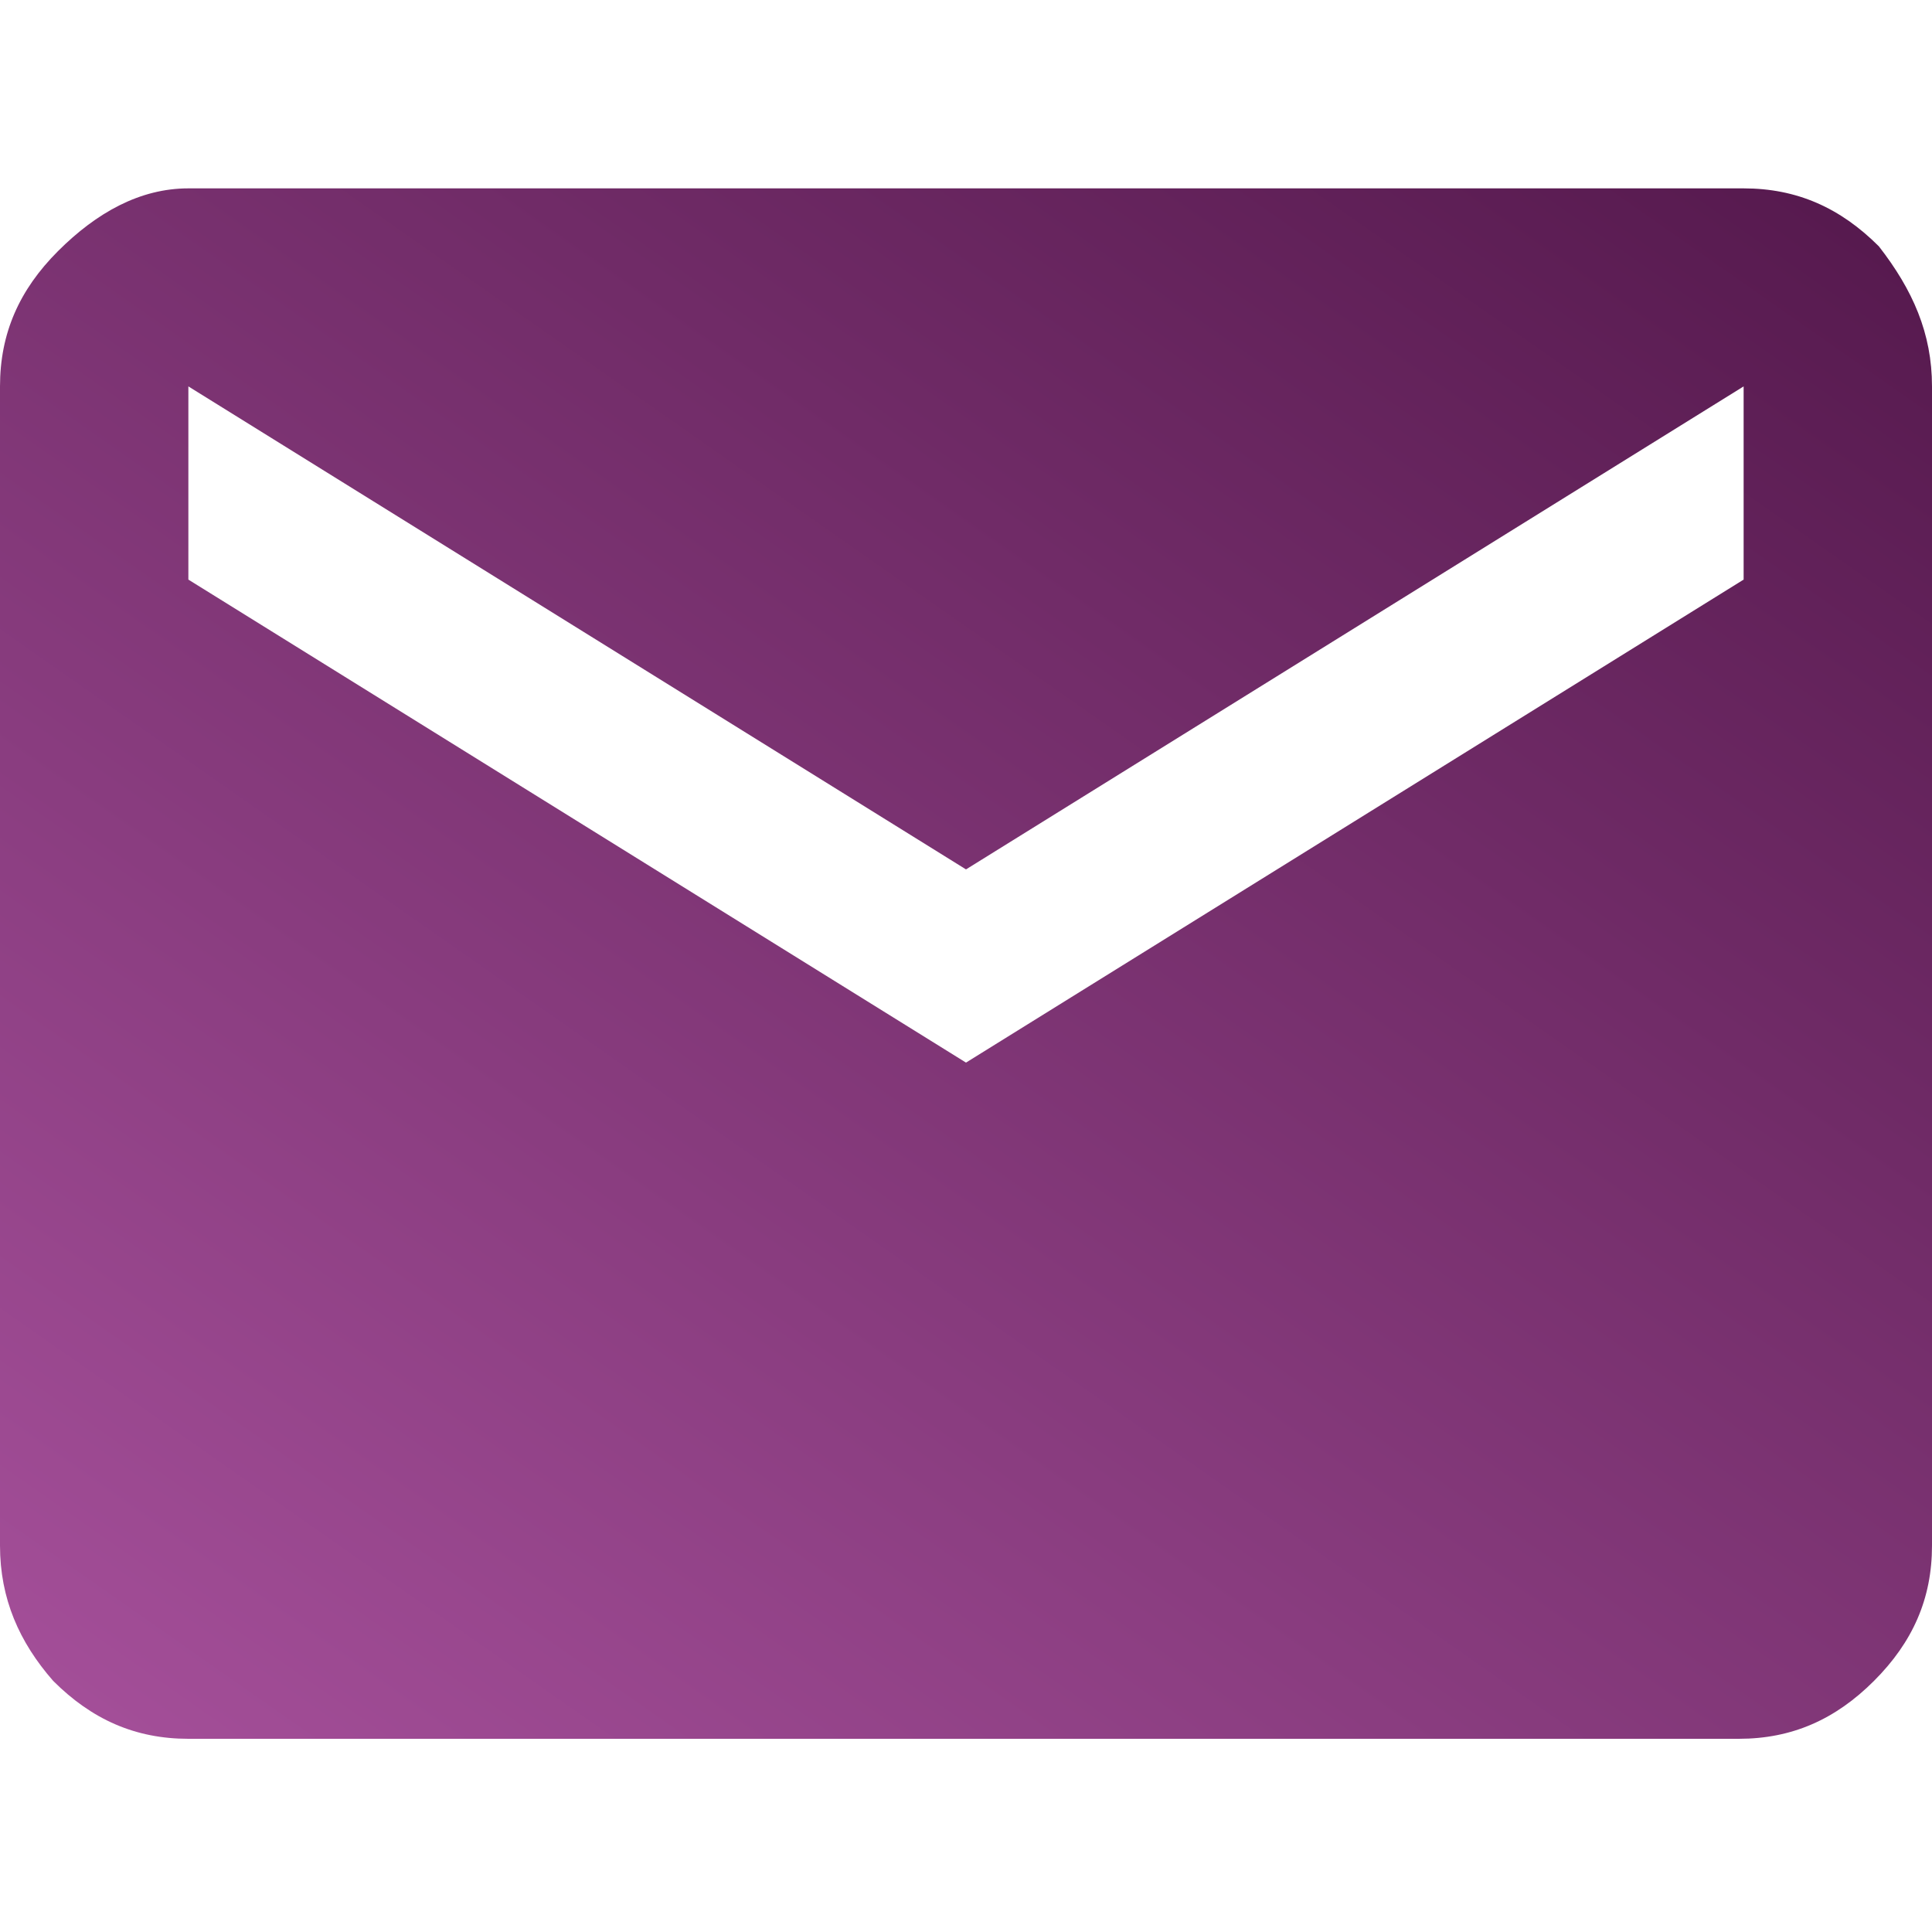 <?xml version="1.0" encoding="utf-8"?>
<!-- Generator: Adobe Illustrator 19.0.0, SVG Export Plug-In . SVG Version: 6.00 Build 0)  -->
<svg version="1.1" id="Layer_1" xmlns="http://www.w3.org/2000/svg" xmlns:xlink="http://www.w3.org/1999/xlink" x="0px" y="0px"
	 viewBox="0 0 40 40" style="enable-background:new 0 0 40 40;" xml:space="preserve">
<style type="text/css">
	.st0{fill:url(#XMLID_3_);}
</style>
<g id="XMLID_2_">
	<linearGradient id="XMLID_3_" gradientUnits="userSpaceOnUse" x1="6.786" y1="38.871" x2="33.213" y2="1.13">
		<stop  offset="0" style="stop-color:#A34E98"/>
		<stop  offset="1" style="stop-color:#571A4F"/>
	</linearGradient>
	<path id="XMLID_8_" class="st0" d="M36.1,3.9c1.1,0,2,0.4,2.8,1.2C39.6,6,40,6.9,40,8v24c0,1.1-0.4,2-1.2,2.8
		c-0.8,0.8-1.7,1.2-2.8,1.2H3.9c-1.1,0-2-0.4-2.8-1.2C0.4,34,0,33.1,0,32V8c0-1.1,0.4-2,1.2-2.8C2,4.4,2.9,3.9,3.9,3.9H36.1z
		 M36.1,12V8L20,18L3.9,8v4L20,22L36.1,12z"/>
</g>
</svg>
